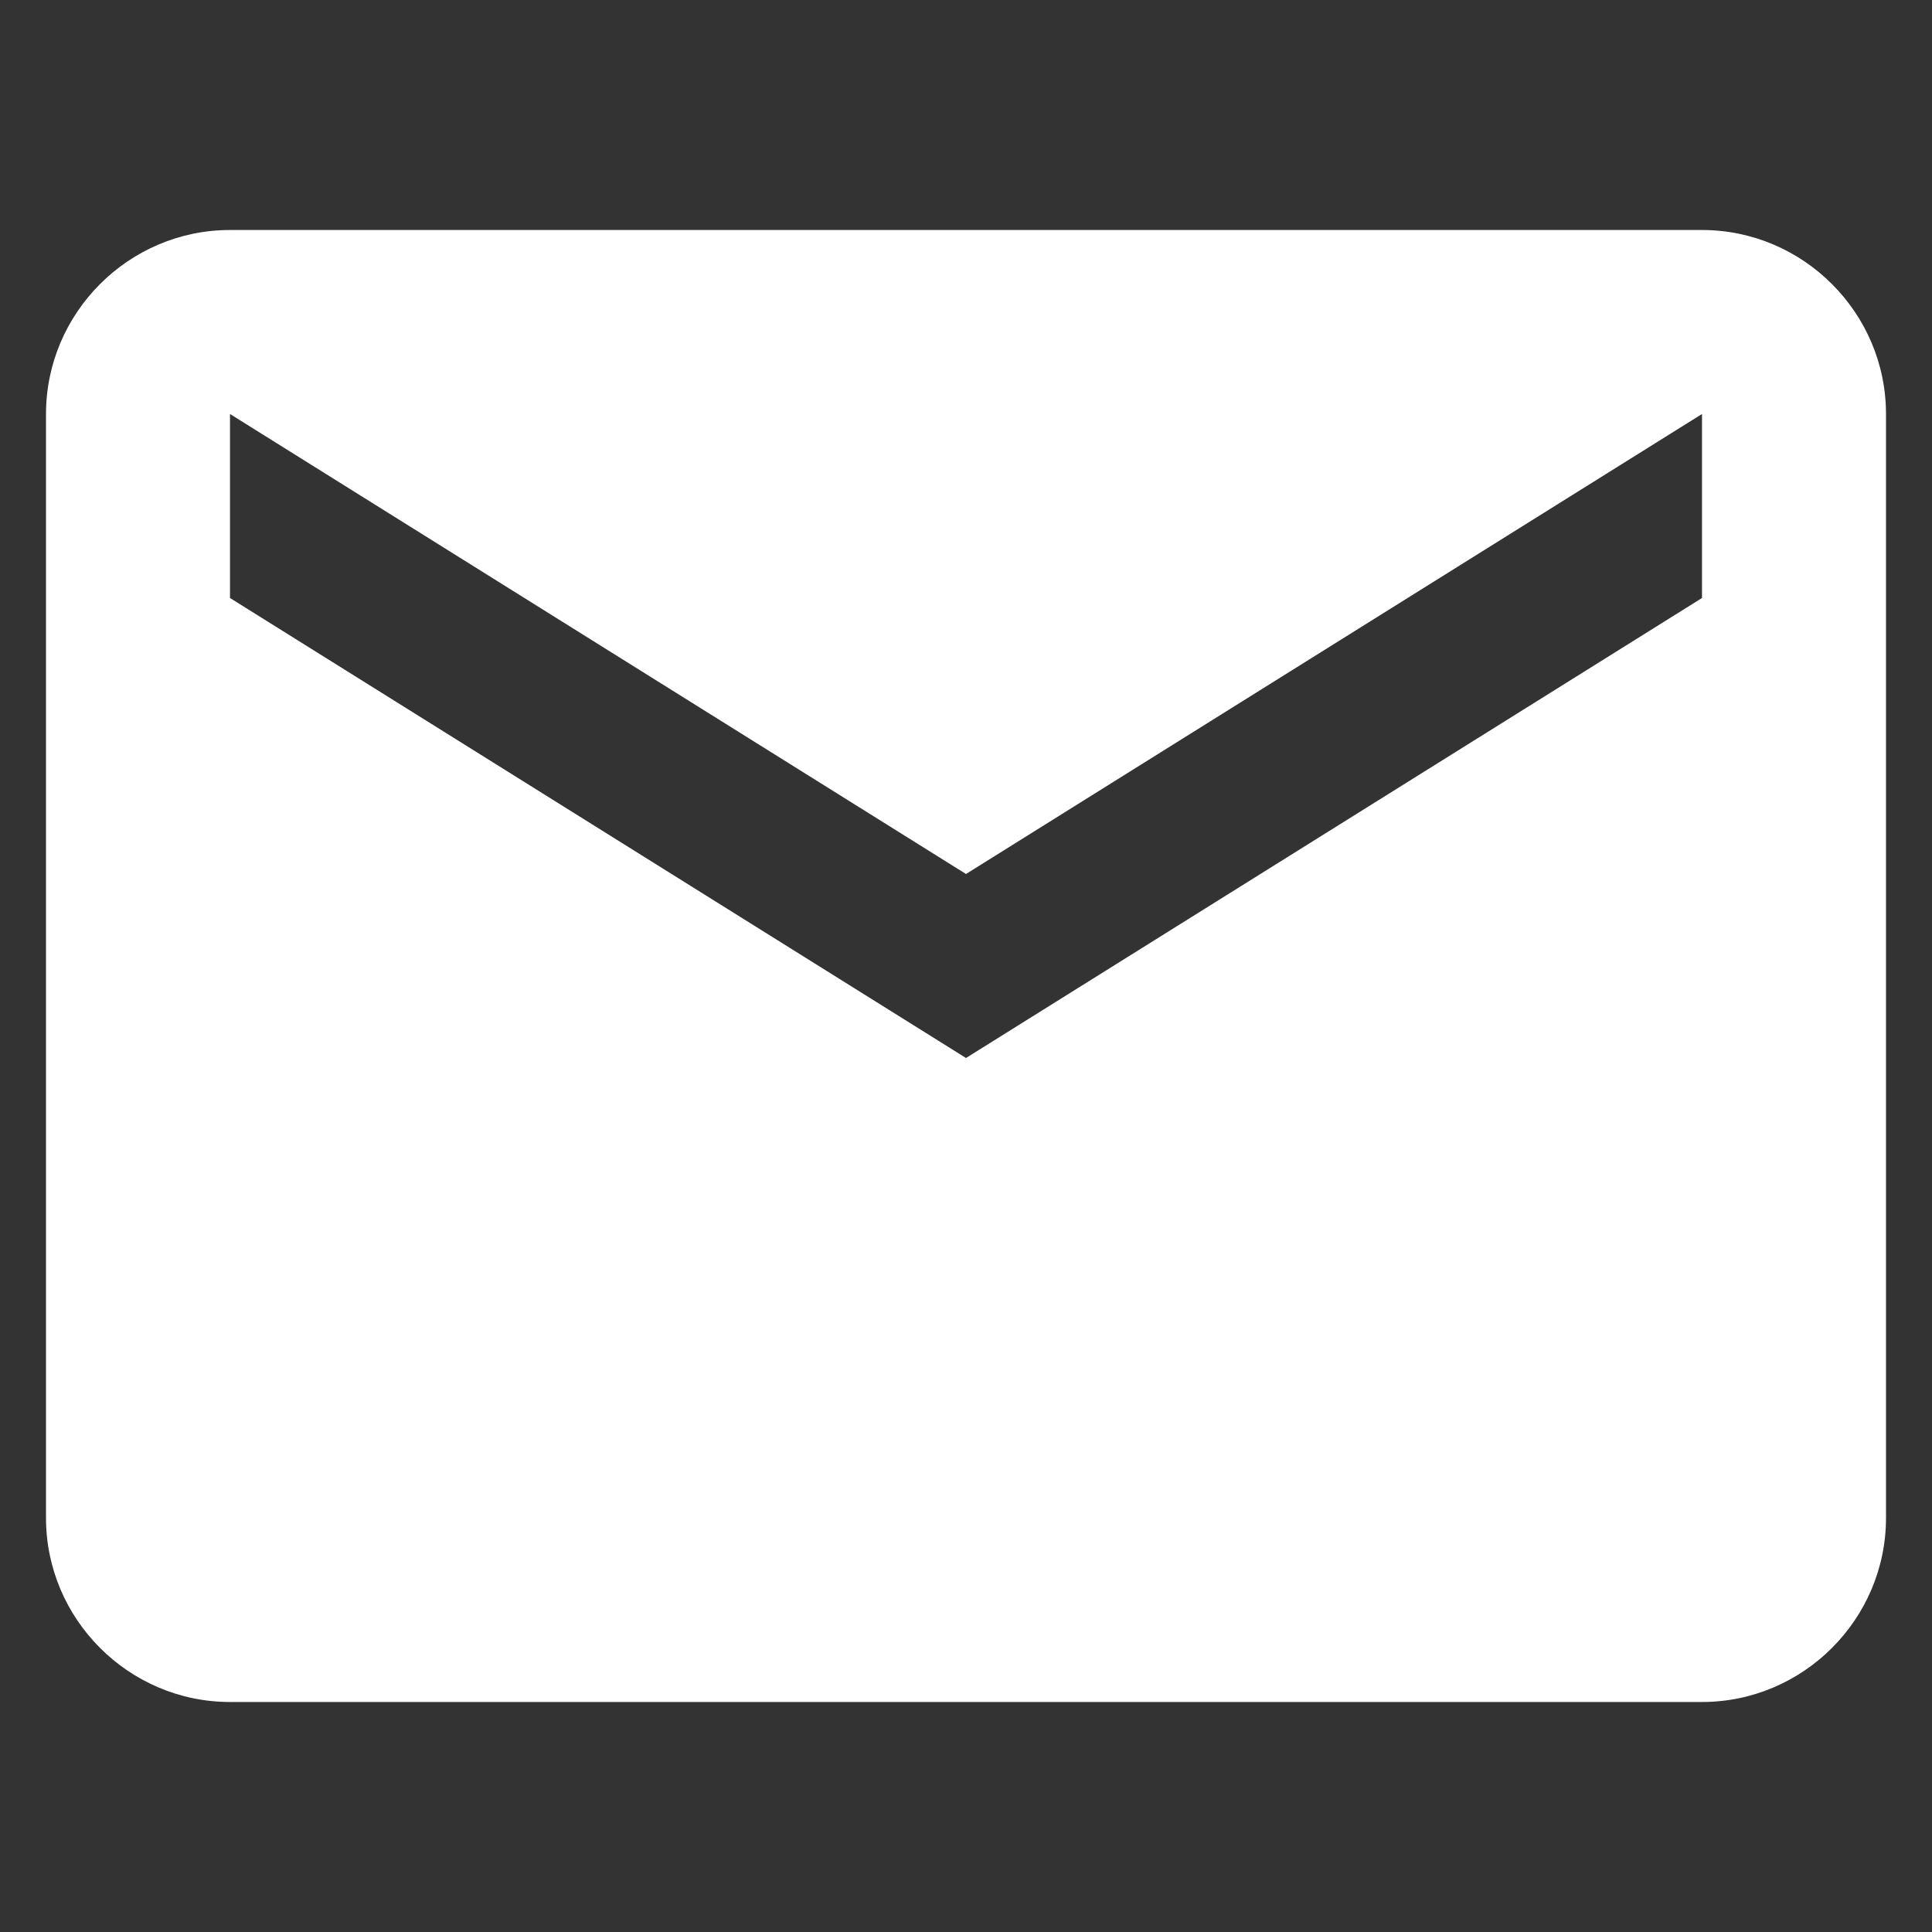 <?xml version="1.0" encoding="utf-8"?>
<!-- Generator: Adobe Illustrator 26.1.0, SVG Export Plug-In . SVG Version: 6.00 Build 0)  -->
<svg version="1.1" id="Layer_1" xmlns="http://www.w3.org/2000/svg" xmlns:xlink="http://www.w3.org/1999/xlink" x="0px" y="0px"
	 viewBox="0 0 21 21" style="enable-background:new 0 0 21 21;" xml:space="preserve">
<rect x="0" y="0" width="21" height="21" fill="#333333" stroke="none"/>
<style type="text/css">
	.st0{clip-path:url(#SVGID_00000004540440786793776690000000675675800203961278_);}
	.st1{fill:#FEC930;}
	.st2{fill:#FFFFFF;}
	.st3{fill:#333333;}
	.st4{clip-path:url(#SVGID_00000064335728799624266000000000137003104096023696_);}
	.st5{fill:#FEC512;}
	.st6{clip-path:url(#SVGID_00000019671358498329165780000001047569147912816000_);}
	.st7{fill:#FFBF1F;}
	.st8{fill:none;}
</style>
<path id="Path_11179" class="st8" d="M-1.5-1.5h24v24h-24V-1.5z"/>
<path id="Path_11180" class="st2" d="M18.5,2.5h-16c-1.1,0-2,0.9-2,2l0,12c0,1.1,0.9,2,2,2h16c1.1,0,2-0.9,2-2v-12
	C20.5,3.4,19.6,2.5,18.5,2.5z M18.5,6.5l-8,5l-8-5v-2l8,5l8-5V6.5z"/>
</svg>
